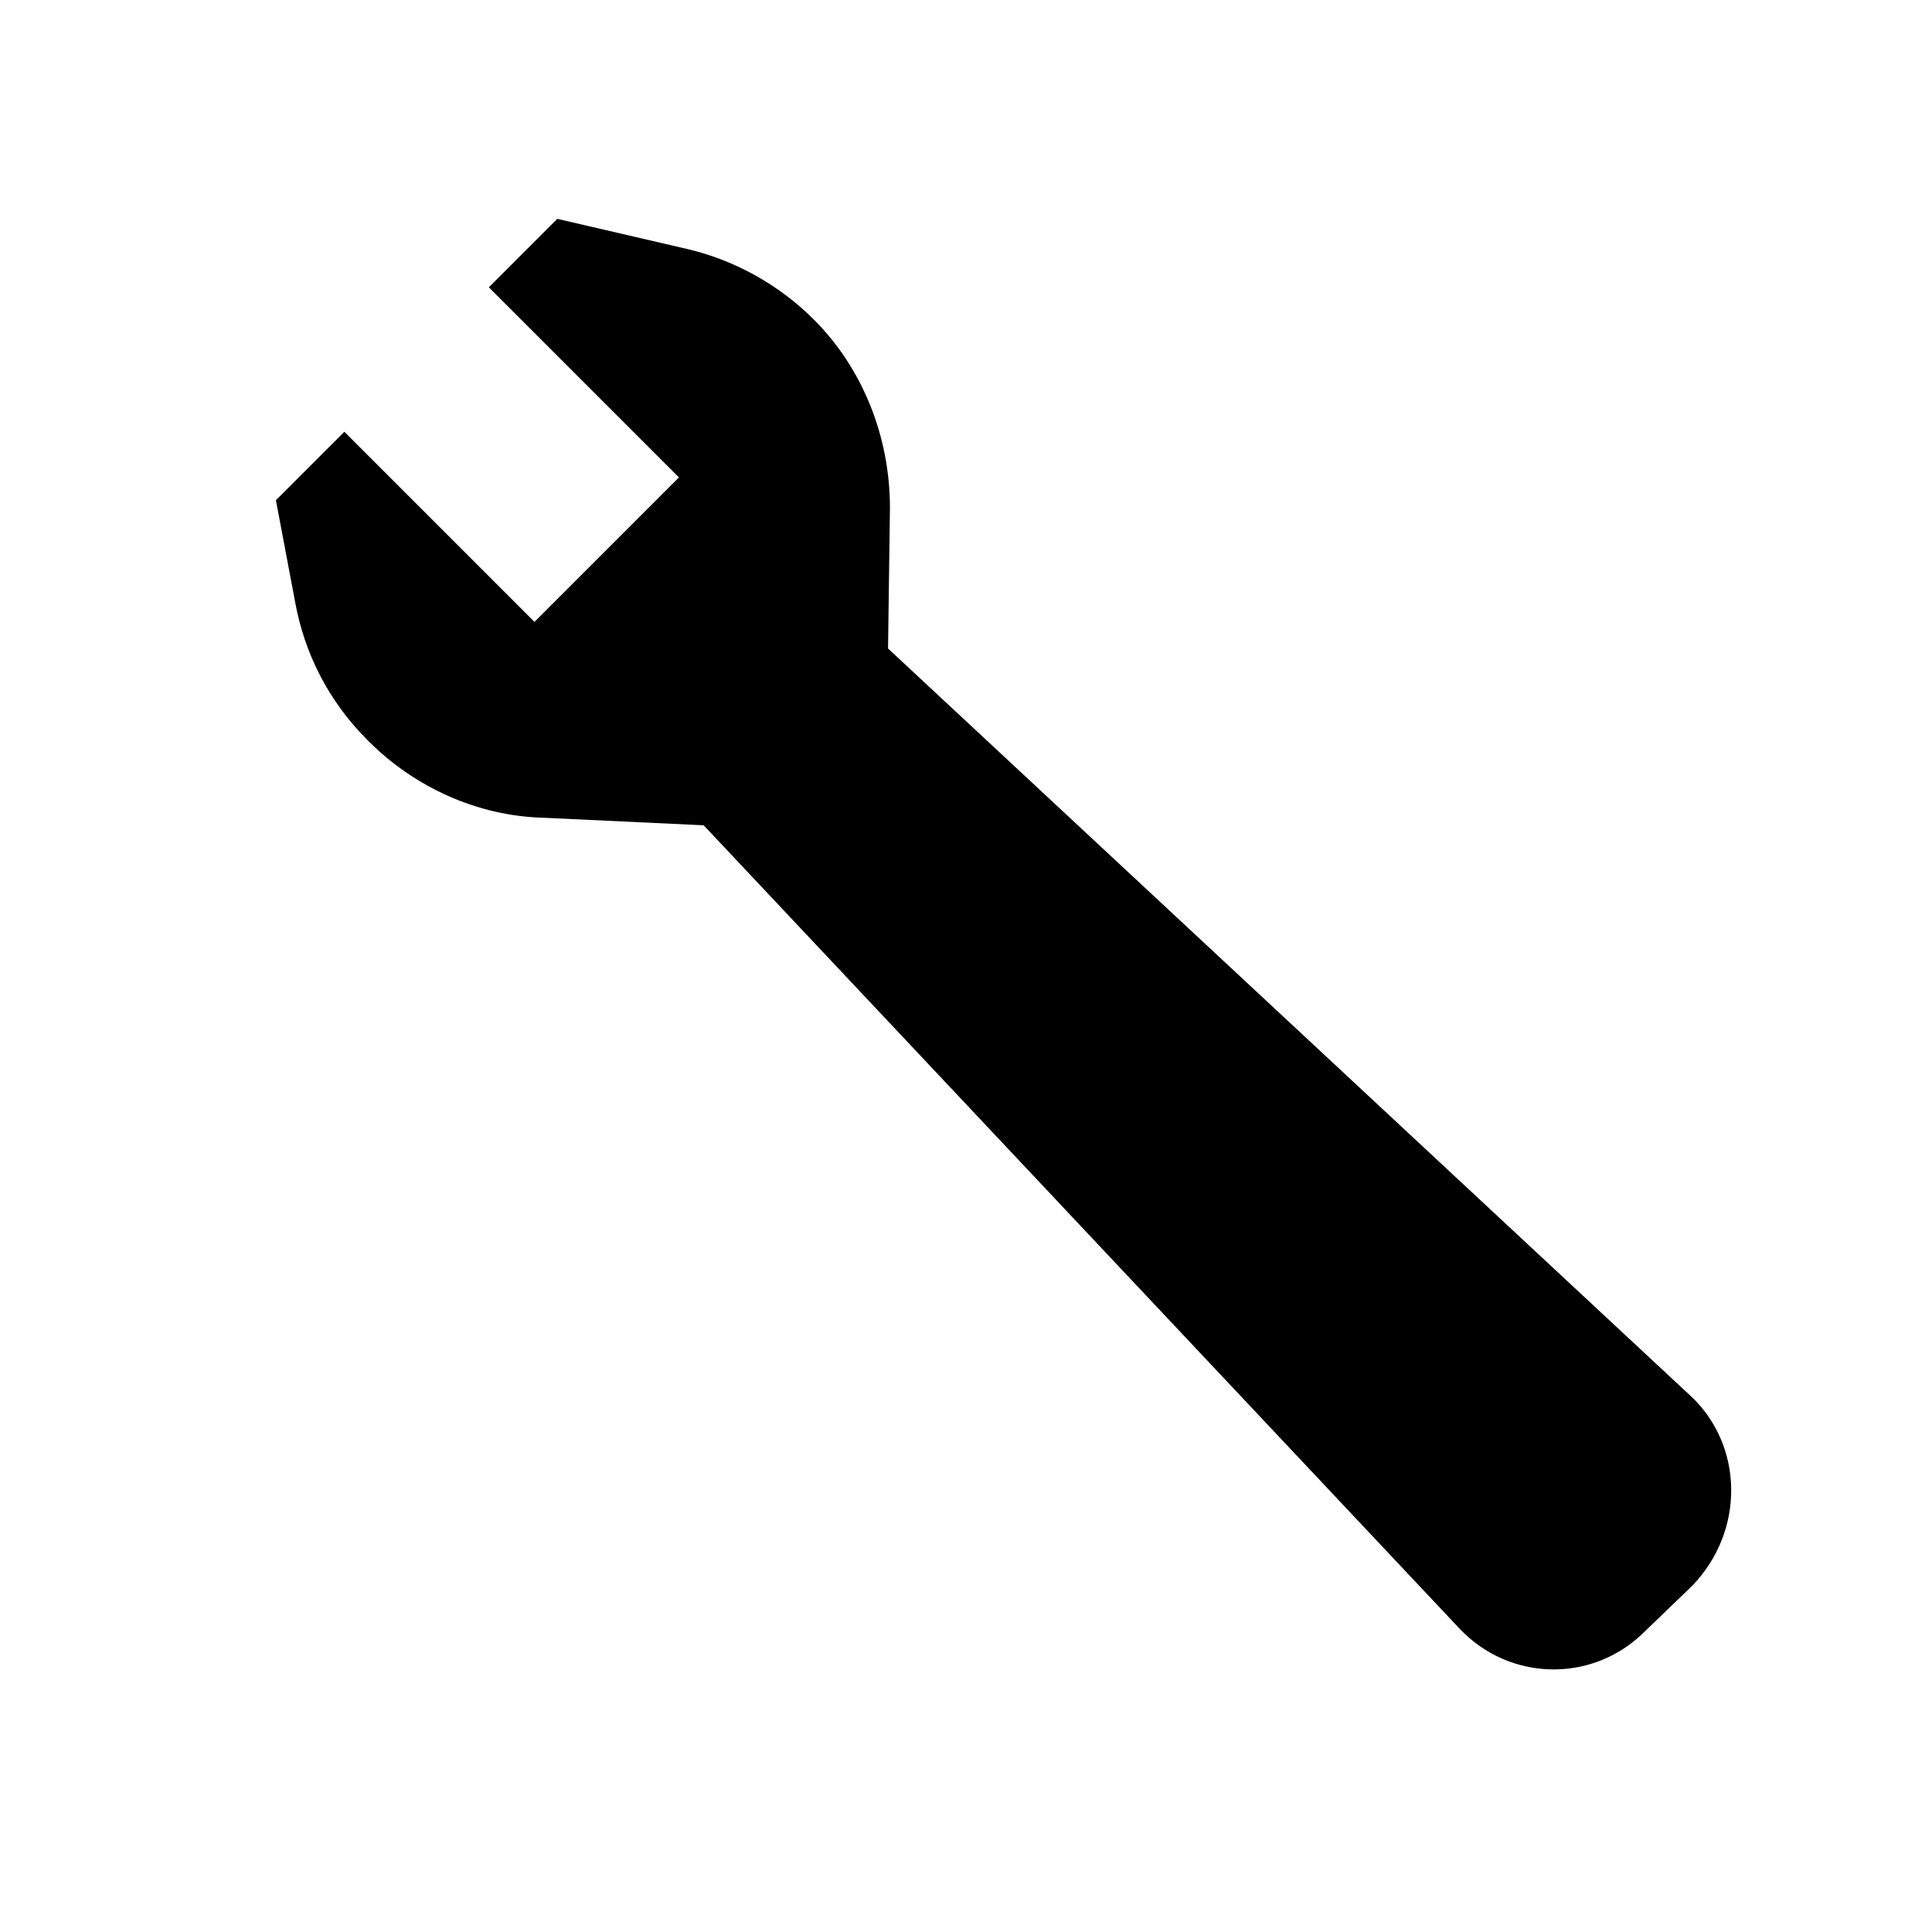 <?xml version="1.0" encoding="UTF-8"?>
<!-- Uploaded to: SVG Repo, www.svgrepo.com, Generator: SVG Repo Mixer Tools -->
<svg fill="#000000" width="800px" height="800px" version="1.1" viewBox="144 144 512 512" xmlns="http://www.w3.org/2000/svg">
 <path d="m591.95 513.86-212.61-198 0.504-37.281c0-18.641-7.055-36.777-20.152-49.879-9.07-9.07-20.656-15.617-33.25-18.641l-34.762-8.062-18.137 18.137 50.383 50.383-38.289 38.289-50.383-50.383-18.137 18.137 5.039 26.703c2.519 14.105 9.07 26.703 19.145 36.777l0.504 0.504c12.09 12.09 28.719 19.648 45.848 20.152l42.824 2.016 200.52 213.11c13.098 13.602 34.258 14.105 47.863 1.512l13.602-13.098c14.098-14.613 13.594-37.285-0.512-50.383z"/>
</svg>